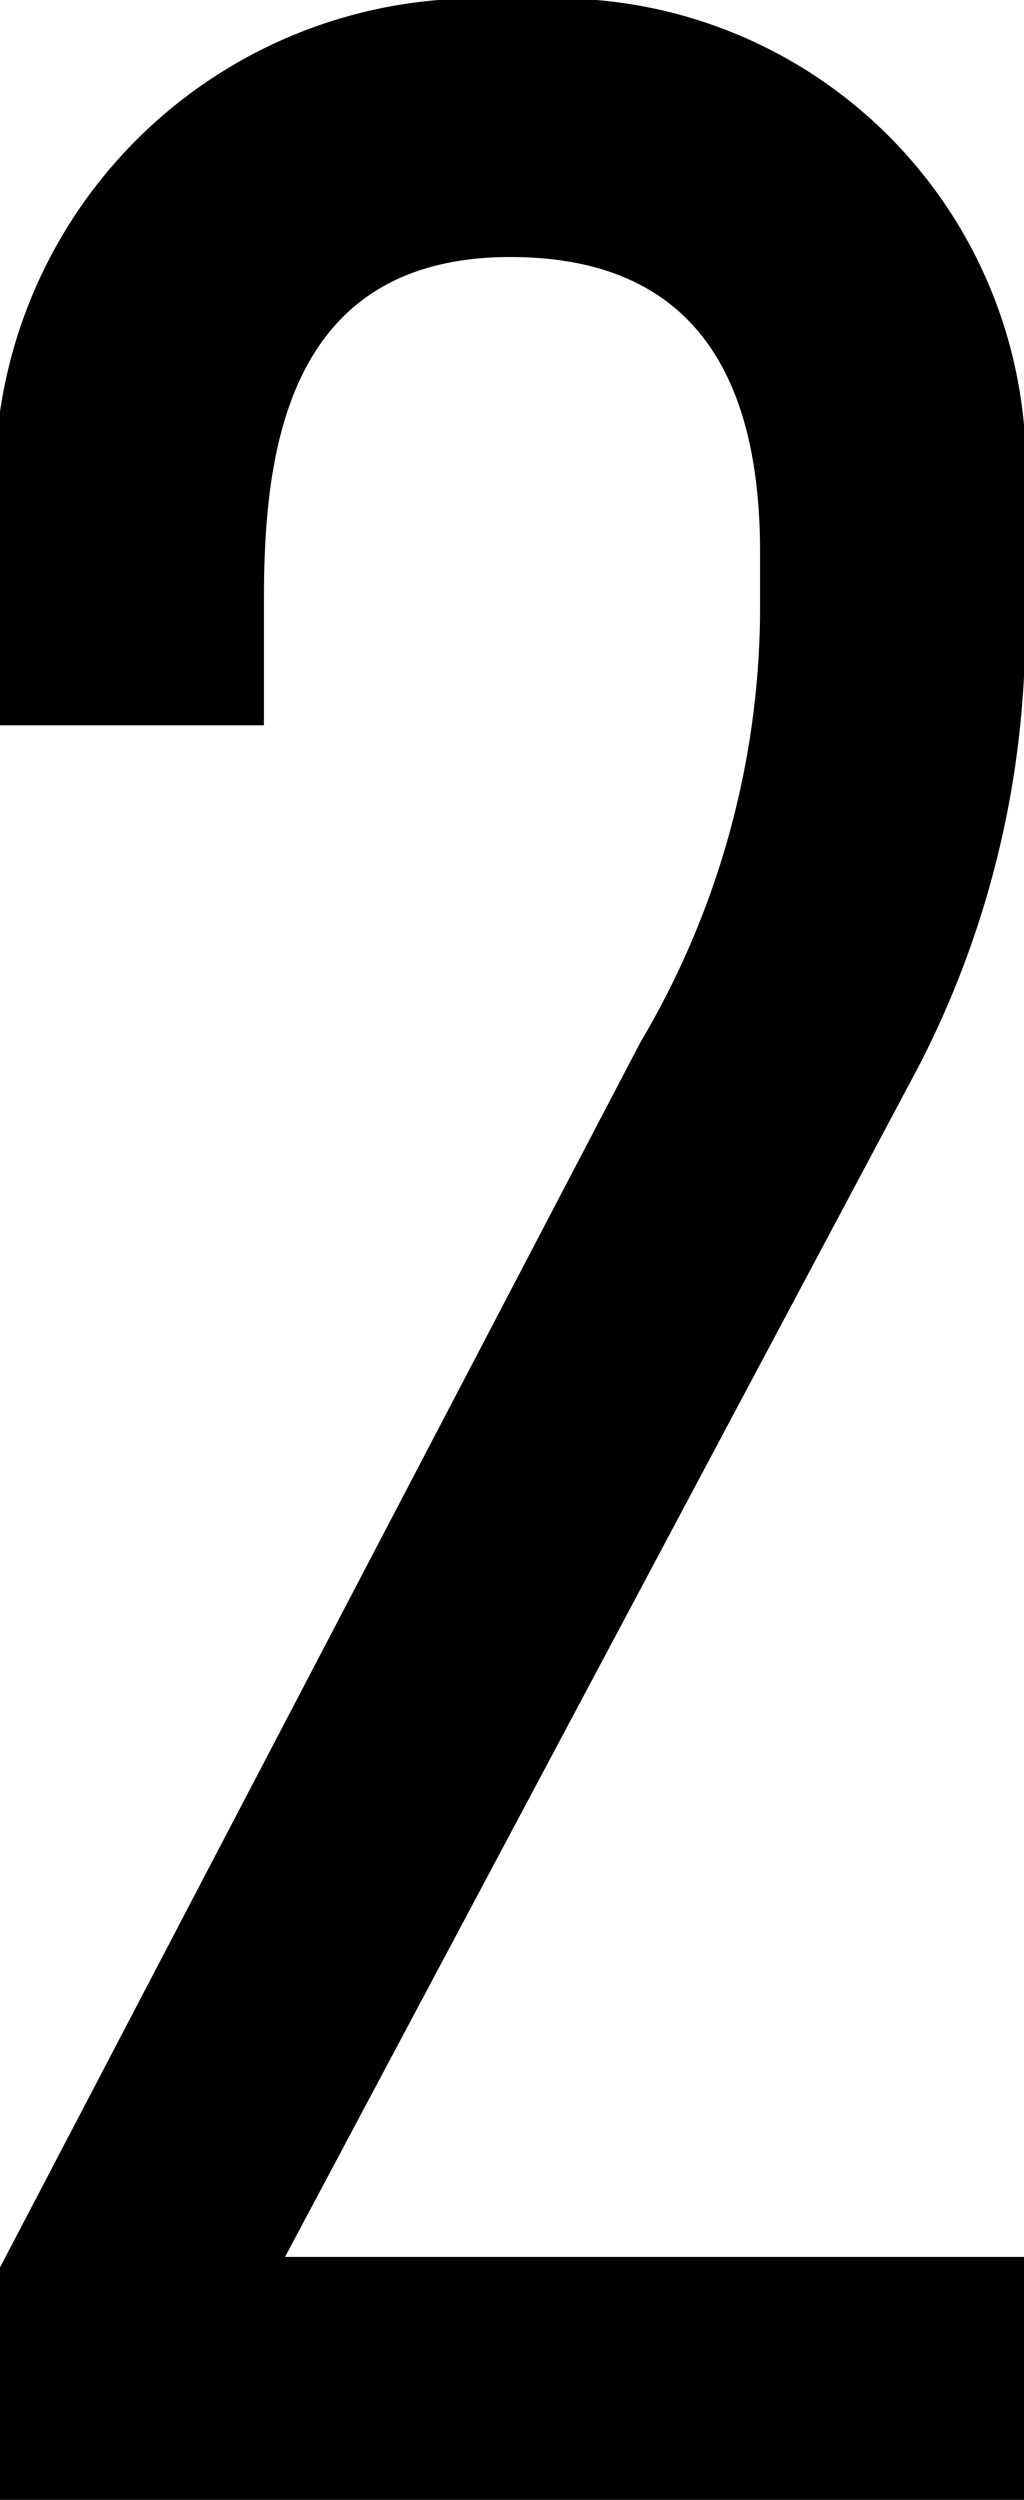 <svg xmlns="http://www.w3.org/2000/svg" width="4.365" height="10.65" viewBox="0 0 4.365 10.65"><path d="M9.555-7.56H10.68v-.525c0-.6.075-1.47,1.05-1.47.84,0,1.065.585,1.065,1.26v.24a3.635,3.635,0,0,1-.51,1.845L9.555-.99V0H13.92V-1.035H10.77l2.7-5.07a4.072,4.072,0,0,0,.45-1.665v-.705a2,2,0,0,0-2.16-2.175A2.059,2.059,0,0,0,9.555-8.3Z" transform="translate(-9.555 10.65)"/></svg>